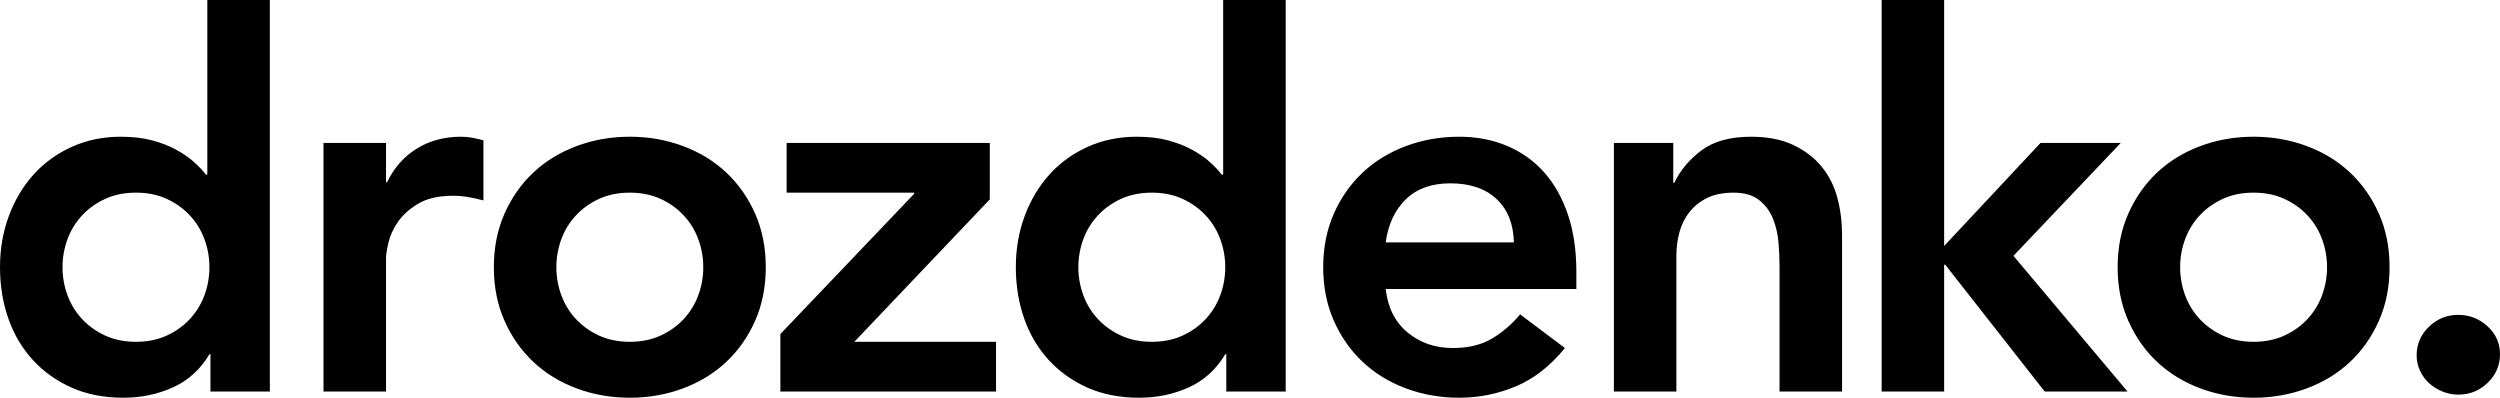 <?xml version="1.0" encoding="UTF-8"?>
<svg width="132px" height="21px" viewBox="0 0 132 21" version="1.1" xmlns="http://www.w3.org/2000/svg" xmlns:xlink="http://www.w3.org/1999/xlink">
    <!-- Generator: Sketch 43.2 (39069) - http://www.bohemiancoding.com/sketch -->
    <title>drozdenko_logo</title>
    <desc>Created with Sketch.</desc>
    <defs></defs>
    <g id="Page-1" stroke="none" stroke-width="1" fill="none" fill-rule="evenodd">
        <g id="Main-page_desktop-" transform="translate(-80, -50)" fill-rule="nonzero" fill="#000000">
            <g id="header" transform="translate(80, 37)">
                <g id="drozdenko_logo" transform="translate(0, 13)">
                    <path d="M3.301,14.109 C3.301,14.62 3.388,15.112 3.562,15.586 C3.736,16.06 3.993,16.479 4.332,16.844 C4.671,17.208 5.079,17.5 5.556,17.719 C6.033,17.938 6.574,18.047 7.179,18.047 C7.784,18.047 8.325,17.938 8.802,17.719 C9.279,17.5 9.687,17.208 10.026,16.844 C10.365,16.479 10.622,16.06 10.796,15.586 C10.97,15.112 11.057,14.62 11.057,14.109 C11.057,13.599 10.97,13.107 10.796,12.633 C10.622,12.159 10.365,11.74 10.026,11.375 C9.687,11.01 9.279,10.719 8.802,10.5 C8.325,10.281 7.784,10.172 7.179,10.172 C6.574,10.172 6.033,10.281 5.556,10.5 C5.079,10.719 4.671,11.01 4.332,11.375 C3.993,11.74 3.736,12.159 3.562,12.633 C3.388,13.107 3.301,13.599 3.301,14.109 Z M17.081,7.547 L20.382,7.547 L20.382,9.625 L20.437,9.625 C20.804,8.859 21.326,8.267 22.005,7.848 C22.683,7.428 23.462,7.219 24.343,7.219 C24.544,7.219 24.741,7.237 24.934,7.273 C25.126,7.31 25.324,7.355 25.525,7.41 L25.525,10.582 C25.25,10.509 24.98,10.45 24.714,10.404 C24.448,10.359 24.187,10.336 23.93,10.336 C23.16,10.336 22.541,10.477 22.073,10.76 C21.606,11.042 21.248,11.366 21.001,11.73 C20.753,12.095 20.588,12.46 20.506,12.824 C20.423,13.189 20.382,13.462 20.382,13.645 L20.382,20.672 L17.081,20.672 L17.081,7.547 Z M26.075,14.109 C26.075,13.07 26.263,12.127 26.639,11.279 C27.015,10.432 27.524,9.707 28.166,9.105 C28.808,8.504 29.569,8.039 30.449,7.711 C31.329,7.383 32.264,7.219 33.254,7.219 C34.245,7.219 35.18,7.383 36.06,7.711 C36.94,8.039 37.701,8.504 38.343,9.105 C38.985,9.707 39.494,10.432 39.87,11.279 C40.245,12.127 40.433,13.07 40.433,14.109 C40.433,15.148 40.245,16.092 39.87,16.939 C39.494,17.787 38.985,18.512 38.343,19.113 C37.701,19.715 36.94,20.18 36.06,20.508 C35.18,20.836 34.245,21 33.254,21 C32.264,21 31.329,20.836 30.449,20.508 C29.569,20.18 28.808,19.715 28.166,19.113 C27.524,18.512 27.015,17.787 26.639,16.939 C26.263,16.092 26.075,15.148 26.075,14.109 Z M29.376,14.109 C29.376,14.62 29.463,15.112 29.637,15.586 C29.812,16.06 30.068,16.479 30.408,16.844 C30.747,17.208 31.155,17.5 31.632,17.719 C32.108,17.938 32.649,18.047 33.254,18.047 C33.86,18.047 34.4,17.938 34.877,17.719 C35.354,17.5 35.762,17.208 36.101,16.844 C36.441,16.479 36.697,16.06 36.871,15.586 C37.046,15.112 37.133,14.62 37.133,14.109 C37.133,13.599 37.046,13.107 36.871,12.633 C36.697,12.159 36.441,11.74 36.101,11.375 C35.762,11.01 35.354,10.719 34.877,10.5 C34.4,10.281 33.86,10.172 33.254,10.172 C32.649,10.172 32.108,10.281 31.632,10.5 C31.155,10.719 30.747,11.01 30.408,11.375 C30.068,11.74 29.812,12.159 29.637,12.633 C29.463,13.107 29.376,13.599 29.376,14.109 Z M41.204,17.637 L48.273,10.227 L48.273,10.172 L41.534,10.172 L41.534,7.547 L52.261,7.547 L52.261,10.527 L45.109,18.047 L52.591,18.047 L52.591,20.672 L41.204,20.672 L41.204,17.637 Z M64.748,18.703 L64.693,18.703 C64.217,19.505 63.575,20.089 62.768,20.453 C61.961,20.818 61.09,21 60.155,21 C59.128,21 58.216,20.822 57.418,20.467 C56.621,20.111 55.937,19.624 55.369,19.004 C54.801,18.384 54.37,17.655 54.076,16.816 C53.783,15.978 53.636,15.076 53.636,14.109 C53.636,13.143 53.792,12.241 54.104,11.402 C54.416,10.564 54.851,9.835 55.41,9.215 C55.97,8.595 56.643,8.107 57.432,7.752 C58.22,7.396 59.082,7.219 60.018,7.219 C60.641,7.219 61.191,7.283 61.668,7.41 C62.145,7.538 62.566,7.702 62.933,7.902 C63.3,8.103 63.612,8.317 63.868,8.545 C64.125,8.773 64.336,8.996 64.501,9.215 L64.583,9.215 L64.583,0 L67.884,0 L67.884,20.672 L64.748,20.672 L64.748,18.703 Z M56.937,14.109 C56.937,14.62 57.024,15.112 57.198,15.586 C57.372,16.06 57.629,16.479 57.968,16.844 C58.308,17.208 58.716,17.5 59.192,17.719 C59.669,17.938 60.21,18.047 60.815,18.047 C61.42,18.047 61.961,17.938 62.438,17.719 C62.915,17.5 63.323,17.208 63.662,16.844 C64.001,16.479 64.258,16.06 64.432,15.586 C64.606,15.112 64.693,14.62 64.693,14.109 C64.693,13.599 64.606,13.107 64.432,12.633 C64.258,12.159 64.001,11.74 63.662,11.375 C63.323,11.01 62.915,10.719 62.438,10.5 C61.961,10.281 61.42,10.172 60.815,10.172 C60.21,10.172 59.669,10.281 59.192,10.5 C58.716,10.719 58.308,11.01 57.968,11.375 C57.629,11.74 57.372,12.159 57.198,12.633 C57.024,13.107 56.937,13.599 56.937,14.109 Z M73.165,15.258 C73.275,16.242 73.66,17.008 74.32,17.555 C74.981,18.102 75.778,18.375 76.713,18.375 C77.539,18.375 78.231,18.206 78.79,17.869 C79.349,17.532 79.84,17.108 80.262,16.598 L82.627,18.375 C81.857,19.323 80.995,19.997 80.042,20.398 C79.088,20.799 78.089,21 77.044,21 C76.053,21 75.118,20.836 74.238,20.508 C73.358,20.18 72.597,19.715 71.955,19.113 C71.313,18.512 70.804,17.787 70.428,16.939 C70.053,16.092 69.865,15.148 69.865,14.109 C69.865,13.07 70.053,12.127 70.428,11.279 C70.804,10.432 71.313,9.707 71.955,9.105 C72.597,8.504 73.358,8.039 74.238,7.711 C75.118,7.383 76.053,7.219 77.044,7.219 C77.96,7.219 78.799,7.378 79.56,7.697 C80.321,8.016 80.972,8.477 81.513,9.078 C82.054,9.68 82.476,10.423 82.778,11.307 C83.081,12.191 83.232,13.207 83.232,14.355 L83.232,15.258 L73.165,15.258 Z M79.932,12.797 C79.913,11.831 79.611,11.07 79.024,10.514 C78.437,9.958 77.621,9.68 76.576,9.68 C75.586,9.68 74.802,9.962 74.224,10.527 C73.647,11.092 73.294,11.849 73.165,12.797 L79.932,12.797 Z M85.213,7.547 L88.348,7.547 L88.348,9.652 L88.403,9.652 C88.715,8.996 89.192,8.426 89.834,7.943 C90.476,7.46 91.347,7.219 92.447,7.219 C93.327,7.219 94.074,7.365 94.688,7.656 C95.303,7.948 95.802,8.331 96.188,8.805 C96.573,9.279 96.848,9.826 97.013,10.445 C97.178,11.065 97.26,11.712 97.26,12.387 L97.26,20.672 L93.96,20.672 L93.96,14.027 C93.96,13.663 93.941,13.257 93.905,12.811 C93.868,12.364 93.772,11.945 93.616,11.553 C93.46,11.161 93.217,10.833 92.887,10.568 C92.557,10.304 92.108,10.172 91.539,10.172 C90.989,10.172 90.526,10.263 90.15,10.445 C89.774,10.628 89.462,10.874 89.215,11.184 C88.967,11.493 88.788,11.849 88.678,12.25 C88.568,12.651 88.513,13.07 88.513,13.508 L88.513,20.672 L85.213,20.672 L85.213,7.547 Z M99.351,0 L102.651,0 L102.651,12.988 L107.74,7.547 L111.976,7.547 L106.31,13.508 L112.333,20.672 L107.96,20.672 L102.706,13.973 L102.651,13.973 L102.651,20.672 L99.351,20.672 L99.351,0 Z M111.811,14.109 C111.811,13.07 111.999,12.127 112.375,11.279 C112.751,10.432 113.259,9.707 113.901,9.105 C114.543,8.504 115.304,8.039 116.184,7.711 C117.064,7.383 118,7.219 118.99,7.219 C119.98,7.219 120.915,7.383 121.795,7.711 C122.676,8.039 123.437,8.504 124.078,9.105 C124.72,9.707 125.229,10.432 125.605,11.279 C125.981,12.127 126.169,13.07 126.169,14.109 C126.169,15.148 125.981,16.092 125.605,16.939 C125.229,17.787 124.72,18.512 124.078,19.113 C123.437,19.715 122.676,20.18 121.795,20.508 C120.915,20.836 119.98,21 118.99,21 C118,21 117.064,20.836 116.184,20.508 C115.304,20.18 114.543,19.715 113.901,19.113 C113.259,18.512 112.751,17.787 112.375,16.939 C111.999,16.092 111.811,15.148 111.811,14.109 Z M115.111,14.109 C115.111,14.62 115.199,15.112 115.373,15.586 C115.547,16.06 115.804,16.479 116.143,16.844 C116.482,17.208 116.89,17.5 117.367,17.719 C117.844,17.938 118.385,18.047 118.99,18.047 C119.595,18.047 120.136,17.938 120.613,17.719 C121.089,17.5 121.497,17.208 121.837,16.844 C122.176,16.479 122.433,16.06 122.607,15.586 C122.781,15.112 122.868,14.62 122.868,14.109 C122.868,13.599 122.781,13.107 122.607,12.633 C122.433,12.159 122.176,11.74 121.837,11.375 C121.497,11.01 121.089,10.719 120.613,10.5 C120.136,10.281 119.595,10.172 118.99,10.172 C118.385,10.172 117.844,10.281 117.367,10.5 C116.89,10.719 116.482,11.01 116.143,11.375 C115.804,11.74 115.547,12.159 115.373,12.633 C115.199,13.107 115.111,13.599 115.111,14.109 Z M11.112,18.703 L11.057,18.703 C10.581,19.505 9.939,20.089 9.132,20.453 C8.325,20.818 7.454,21 6.519,21 C5.492,21 4.58,20.822 3.782,20.467 C2.984,20.111 2.301,19.624 1.733,19.004 C1.164,18.384 0.733,17.655 0.44,16.816 C0.147,15.978 0,15.076 0,14.109 C0,13.143 0.156,12.241 0.468,11.402 C0.779,10.564 1.215,9.835 1.774,9.215 C2.333,8.595 3.007,8.107 3.796,7.752 C4.584,7.396 5.446,7.219 6.381,7.219 C7.005,7.219 7.555,7.283 8.032,7.41 C8.508,7.538 8.93,7.702 9.297,7.902 C9.664,8.103 9.975,8.317 10.232,8.545 C10.489,8.773 10.7,8.996 10.865,9.215 L10.947,9.215 L10.947,0 L14.248,0 L14.248,20.672 L11.112,20.672 L11.112,18.703 Z M127.599,18.758 C127.599,18.174 127.815,17.673 128.245,17.254 C128.676,16.835 129.194,16.625 129.8,16.625 C130.386,16.625 130.9,16.826 131.34,17.227 C131.78,17.628 132,18.12 132,18.703 C132,19.286 131.785,19.788 131.354,20.207 C130.923,20.626 130.405,20.836 129.8,20.836 C129.506,20.836 129.227,20.781 128.961,20.672 C128.695,20.562 128.461,20.417 128.259,20.234 C128.058,20.052 127.897,19.833 127.778,19.578 C127.659,19.323 127.599,19.049 127.599,18.758 Z" id="logo"></path>
                </g>
            </g>
        </g>
    </g>
</svg>